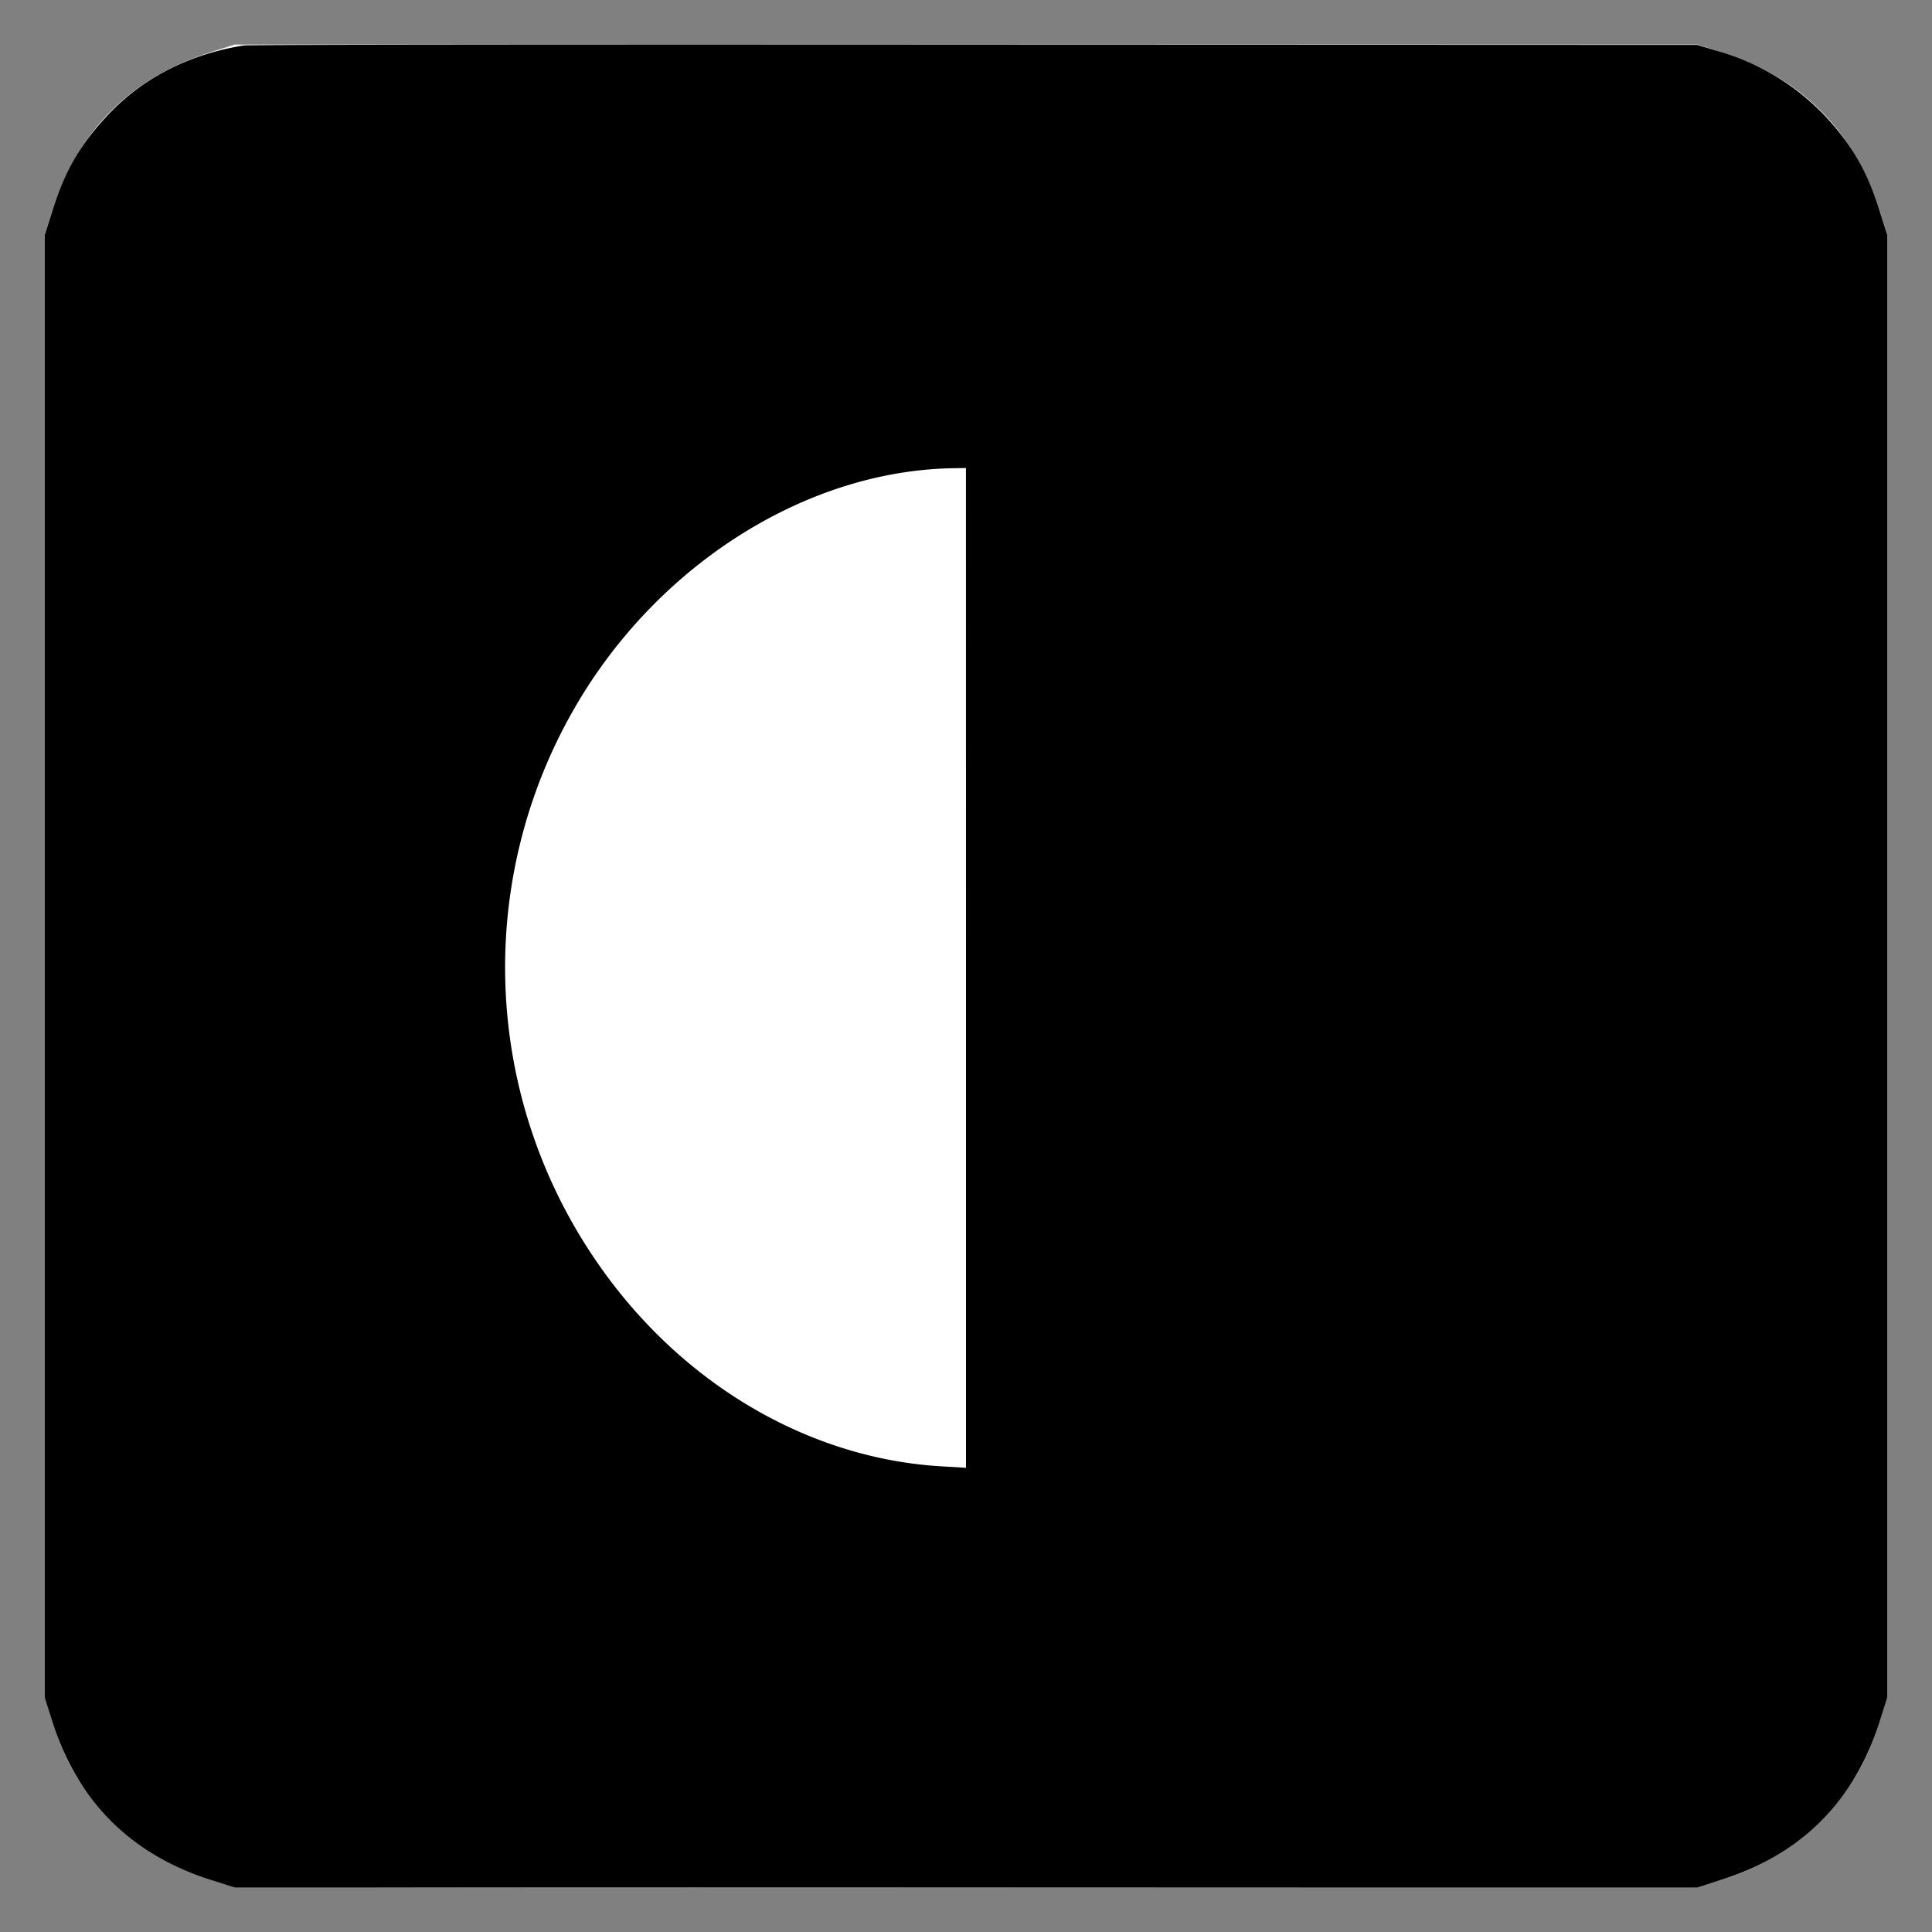 <svg id="Layer_1" data-name="Layer 1" xmlns="http://www.w3.org/2000/svg" width="800" height="800" viewBox="0 0 800 800"><rect x="0" y="0" width="800" height="800" fill="#808080" stroke="none"/><defs><style>.cls-1{fill:#fff;}.cls-2{fill:none;}</style></defs><title>paybis-logo-freelogovectors.net_</title><g id="Page-1"><g id="Group-2"><path id="Path" class="cls-1" d="M100.94,781.17C78.79,777.68,59.58,768,45.17,752.9c-11.79-12.44-18.34-23.58-23.58-40.49l-3.05-9.61V97.05l3.05-9.61C32,54.26,54.34,31.89,87.52,21.52l9.6-3.06H702.88l9.6,3.06C745.66,31.89,768,54.26,778.41,87.44l3.05,9.61V702.8l-3.05,9.61c-5.24,16.91-11.79,28.05-23.58,40.49a98.67,98.67,0,0,1-44,26.09l-8,2.4-299.61.11C238.47,781.6,102.47,781.5,100.94,781.17Z"/><g id="logo"><g id="Group"><path id="Shape" d="M100.94,18.83C78.79,22.32,59.58,32,45.17,47.1,33.38,59.54,26.83,70.68,21.59,87.59L18.54,97.2V703l3.05,9.61C32,745.74,54.34,768.11,87.52,778.48l9.6,3.06H702.88l9.6-3.06c33.18-10.37,55.56-32.74,65.93-65.92l3.05-9.61V97.2l-3.05-9.61c-5.24-16.91-11.79-28.05-23.58-40.49a98.67,98.67,0,0,0-44-26.09l-8-2.4L403.27,18.5C238.47,18.4,102.47,18.5,100.94,18.83ZM400,400.84V607.78l-11.13-.66c-55.78-3.6-108.82-35.58-143-86.44a214.84,214.84,0,0,1-4.59-233.13c34.6-55.89,93.87-92.34,152.48-93.65l6.22-.11Z"/></g></g></g></g><rect class="cls-2" width="800" height="800"/></svg>